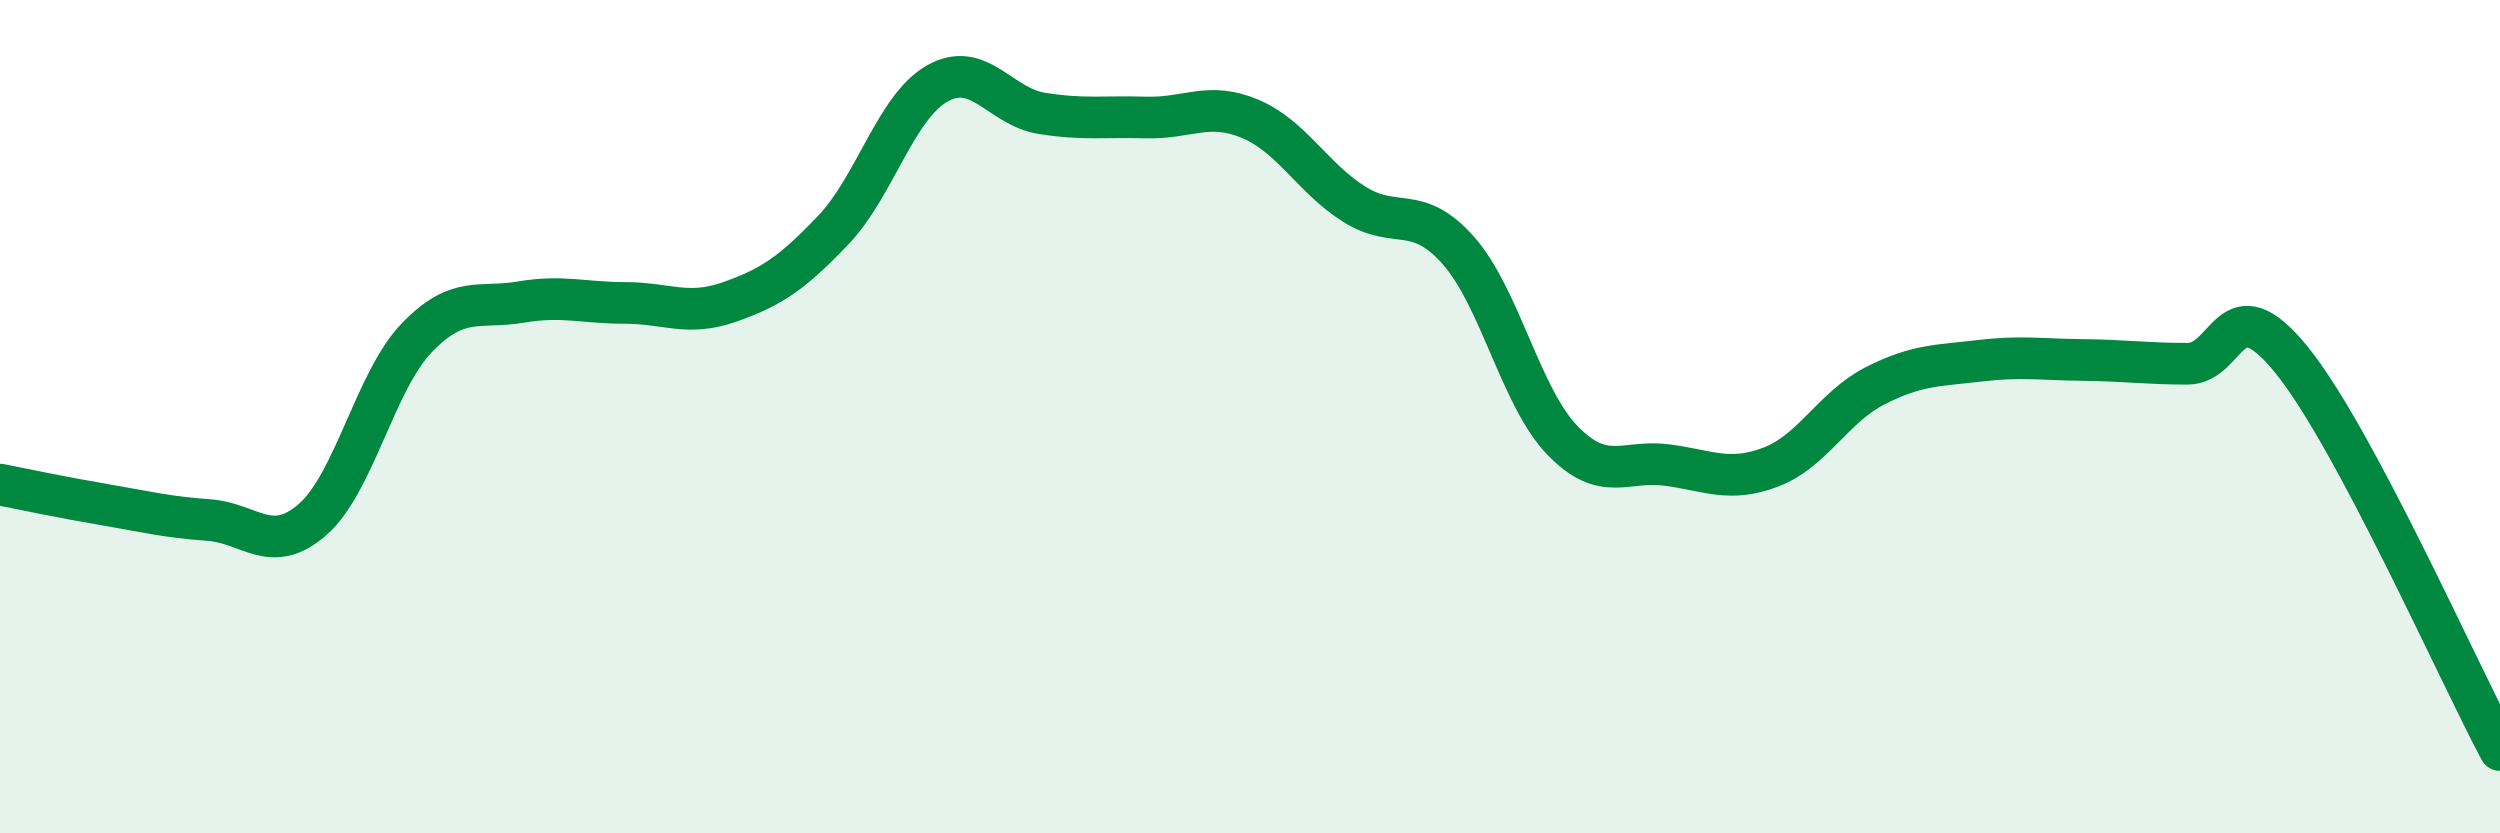 
    <svg width="60" height="20" viewBox="0 0 60 20" xmlns="http://www.w3.org/2000/svg">
      <path
        d="M 0,11.63 C 0.5,11.73 1.5,11.94 2.5,12.11 C 3.5,12.28 4,12.41 5,12.48 C 6,12.55 6.5,13.34 7.5,12.47 C 8.5,11.6 9,9.15 10,8.11 C 11,7.07 11.5,7.42 12.5,7.25 C 13.5,7.08 14,7.27 15,7.27 C 16,7.27 16.5,7.6 17.5,7.25 C 18.5,6.9 19,6.57 20,5.52 C 21,4.47 21.5,2.56 22.5,2 C 23.5,1.44 24,2.56 25,2.72 C 26,2.88 26.5,2.79 27.5,2.82 C 28.5,2.85 29,2.43 30,2.85 C 31,3.27 31.5,4.27 32.5,4.9 C 33.5,5.53 34,4.88 35,6.01 C 36,7.14 36.5,9.54 37.5,10.57 C 38.5,11.6 39,11.03 40,11.16 C 41,11.29 41.5,11.59 42.5,11.21 C 43.5,10.83 44,9.77 45,9.26 C 46,8.75 46.5,8.78 47.5,8.66 C 48.5,8.54 49,8.63 50,8.64 C 51,8.65 51.5,8.73 52.5,8.73 C 53.5,8.73 53.5,6.79 55,8.64 C 56.5,10.49 59,16.13 60,18L60 20L0 20Z"
        fill="#008740"
        opacity="0.1"
        stroke-linecap="round"
        stroke-linejoin="round"
      />
      <path
        d="M 0,11.63 C 0.5,11.73 1.5,11.94 2.5,12.11 C 3.5,12.28 4,12.41 5,12.48 C 6,12.55 6.5,13.34 7.5,12.47 C 8.5,11.6 9,9.15 10,8.11 C 11,7.07 11.5,7.42 12.5,7.25 C 13.5,7.08 14,7.27 15,7.27 C 16,7.27 16.5,7.6 17.5,7.25 C 18.5,6.9 19,6.57 20,5.52 C 21,4.47 21.5,2.56 22.5,2 C 23.5,1.44 24,2.56 25,2.72 C 26,2.88 26.5,2.79 27.5,2.82 C 28.5,2.85 29,2.43 30,2.85 C 31,3.27 31.5,4.27 32.5,4.9 C 33.5,5.53 34,4.88 35,6.01 C 36,7.14 36.5,9.54 37.5,10.57 C 38.5,11.6 39,11.03 40,11.16 C 41,11.29 41.5,11.59 42.5,11.21 C 43.5,10.83 44,9.77 45,9.26 C 46,8.75 46.5,8.78 47.5,8.66 C 48.5,8.54 49,8.63 50,8.64 C 51,8.65 51.5,8.73 52.5,8.73 C 53.5,8.73 53.5,6.79 55,8.64 C 56.5,10.49 59,16.13 60,18"
        stroke="#008740"
        stroke-width="1"
        fill="none"
        stroke-linecap="round"
        stroke-linejoin="round"
      />
    </svg>
  